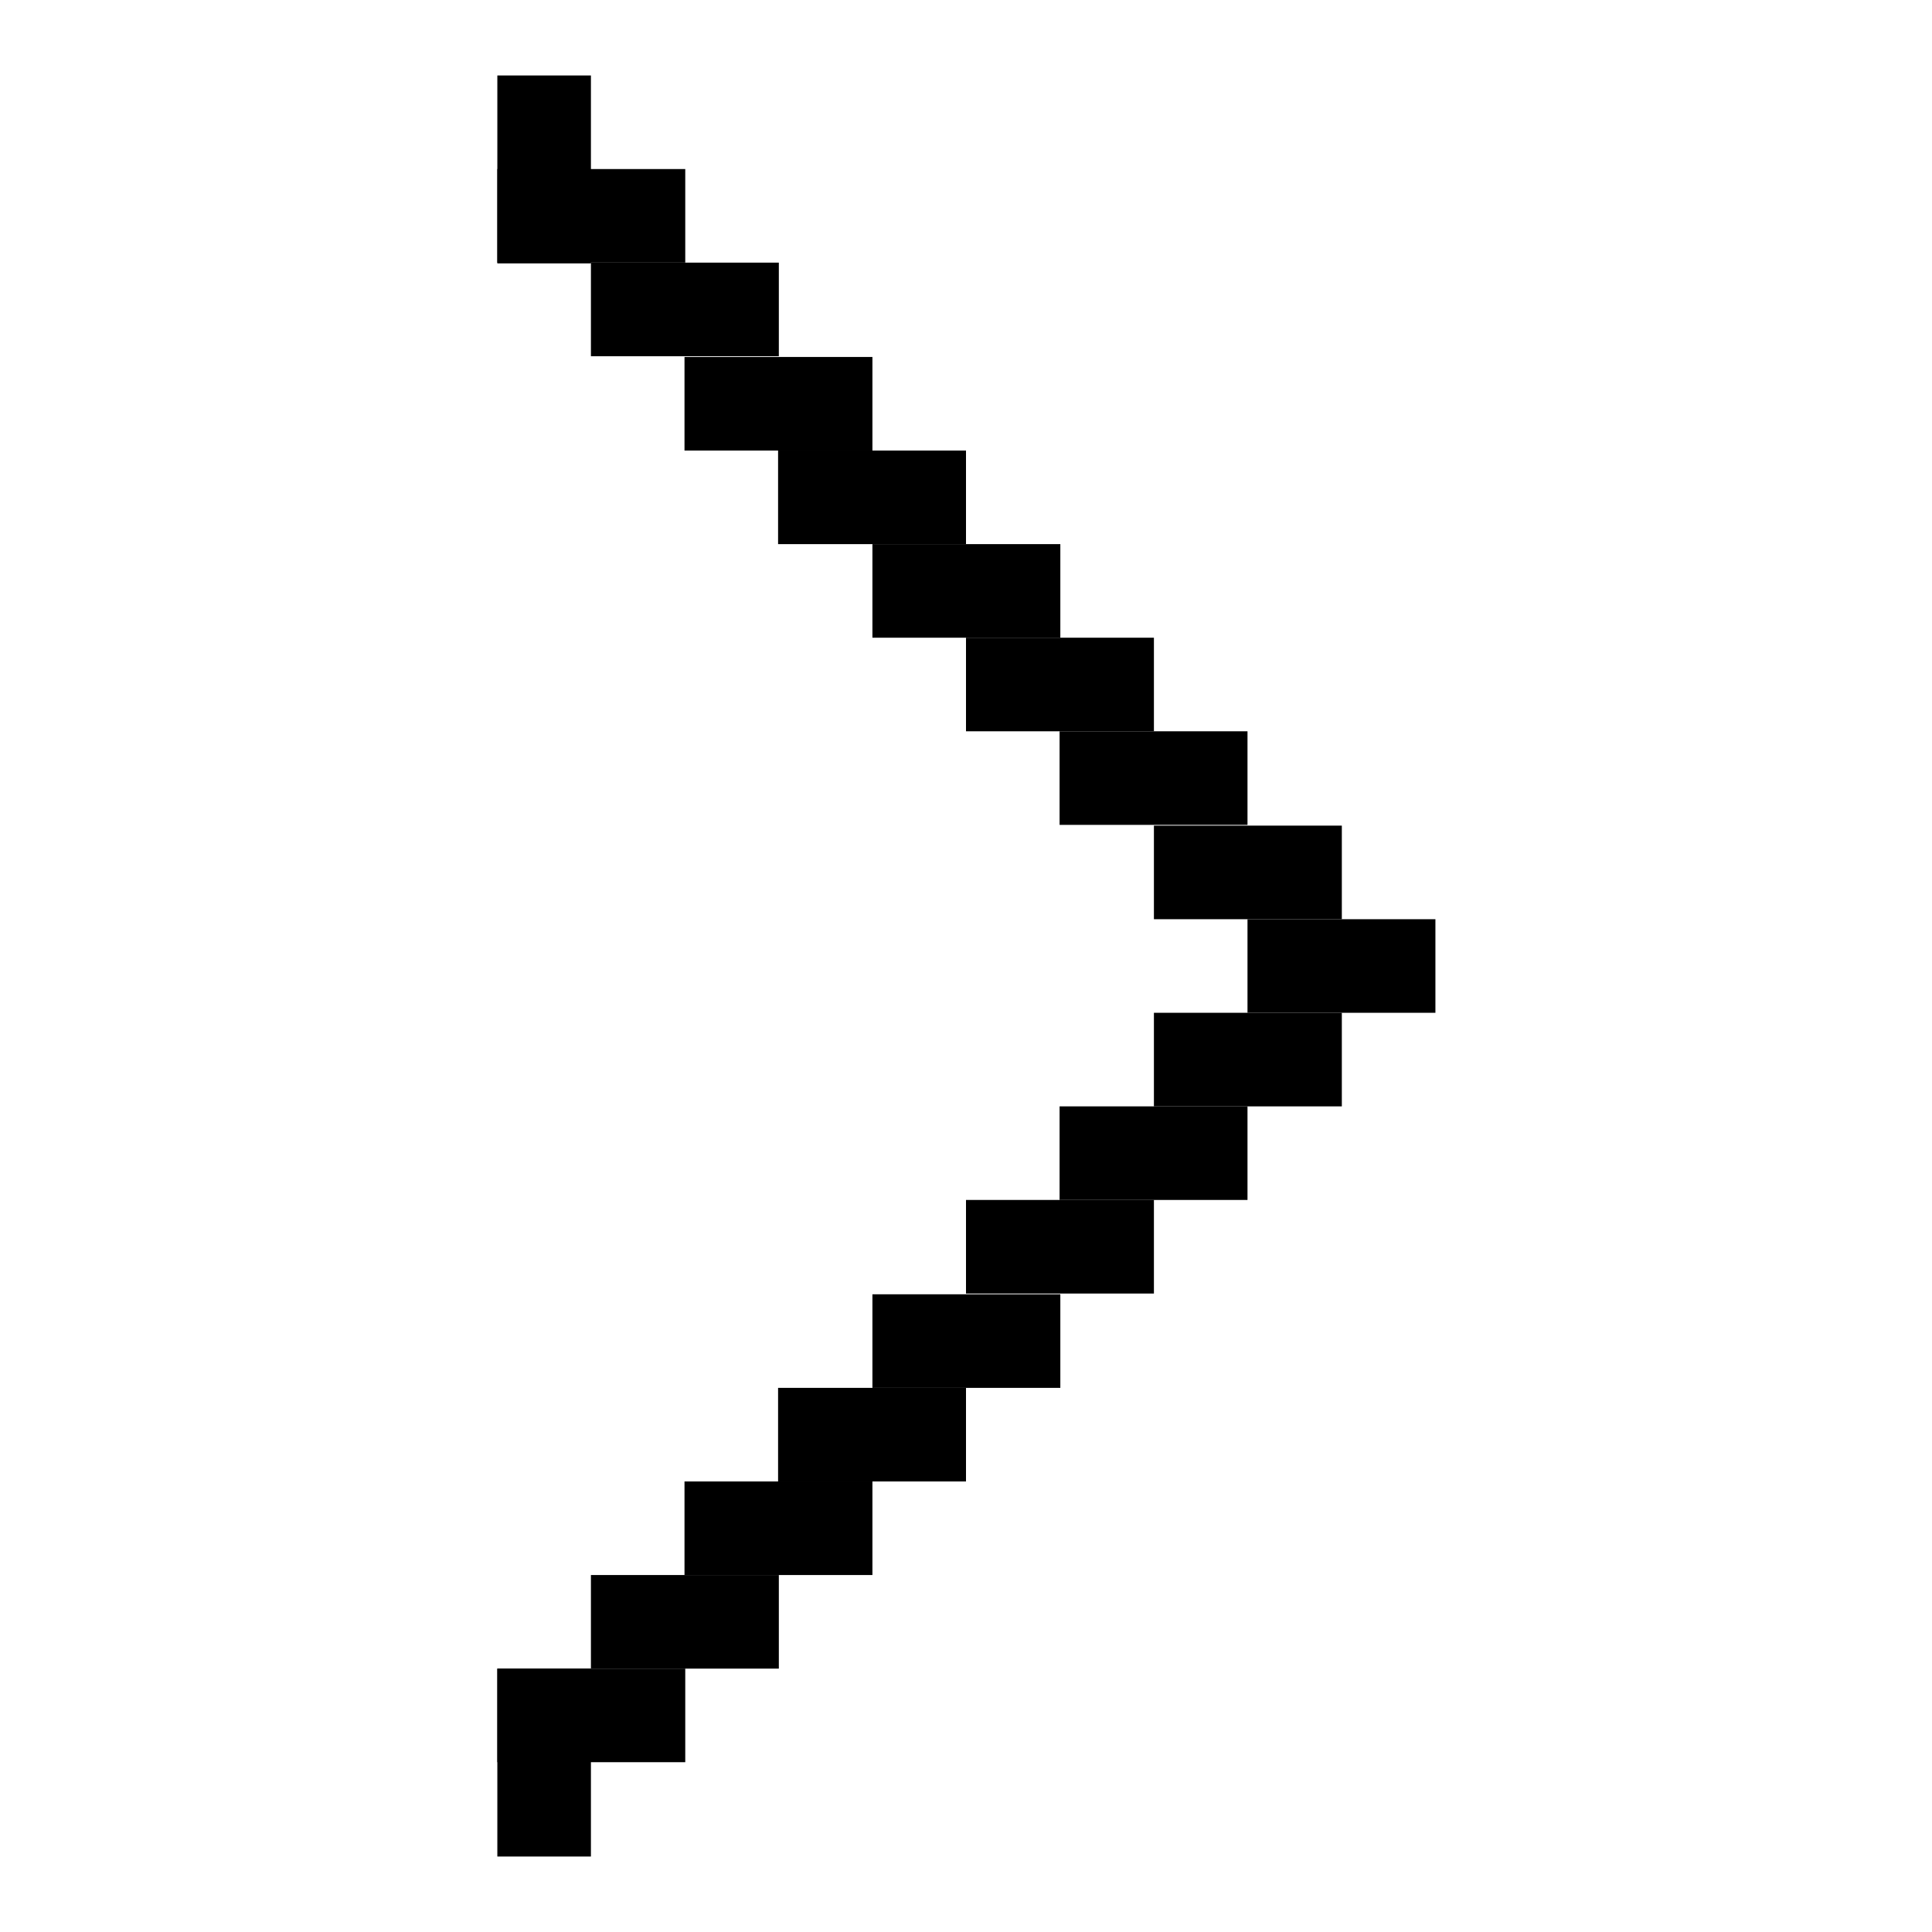 <?xml version="1.0" encoding="utf-8"?>
<!-- Svg Vector Icons : http://www.onlinewebfonts.com/icon -->
<!DOCTYPE svg PUBLIC "-//W3C//DTD SVG 1.1//EN" "http://www.w3.org/Graphics/SVG/1.1/DTD/svg11.dtd">
<svg version="1.1" xmlns="http://www.w3.org/2000/svg" xmlns:xlink="http://www.w3.org/1999/xlink" x="0px" y="0px" viewBox="0 0 256 256" enable-background="new 0 0 256 256" xml:space="preserve">
<g><g><path fill="#000000" d="M152.9,109.4h24.9v12.4h-24.9V109.4z"/><path fill="#000000" d="M165.3,121.8h24.9v12.4h-24.9V121.8z"/><path fill="#000000" d="M140.4,96.9h24.9v12.4h-24.9V96.9L140.4,96.9z"/><path fill="#000000" d="M128,84.5h24.9v12.4H128V84.5z"/><path fill="#000000" d="M115.6,72.1h24.9v12.4h-24.9V72.1L115.6,72.1z"/><path fill="#000000" d="M103.1,59.7H128v12.4h-24.9V59.7z"/><path fill="#000000" d="M90.7,47.3h24.9v12.4H90.7V47.3z"/><path fill="#000000" d="M78.3,34.8h24.9v12.4H78.3V34.8z"/><path fill="#000000" d="M65.9,22.4h24.9v12.4H65.9V22.4z"/><path fill="#000000" d="M152.9,134.2h24.9v12.4h-24.9V134.2z"/><path fill="#000000" d="M140.4,146.6h24.9v12.4h-24.9V146.6L140.4,146.6z"/><path fill="#000000" d="M128,159h24.9v12.4H128V159z"/><path fill="#000000" d="M115.6,171.5h24.9v12.4h-24.9V171.5L115.6,171.5z"/><path fill="#000000" d="M103.1,183.9H128v12.4h-24.9V183.9z"/><path fill="#000000" d="M90.7,196.3h24.9v12.4H90.7V196.3z"/><path fill="#000000" d="M78.3,208.7h24.9v12.4H78.3V208.7z"/><path fill="#000000" d="M65.9,221.1h24.9v12.4H65.9V221.1z"/><path fill="#000000" d="M65.9,10h12.4v24.9H65.9V10z"/><path fill="#000000" d="M65.9,221.1h12.4V246H65.9V221.1z"/></g></g>
</svg>